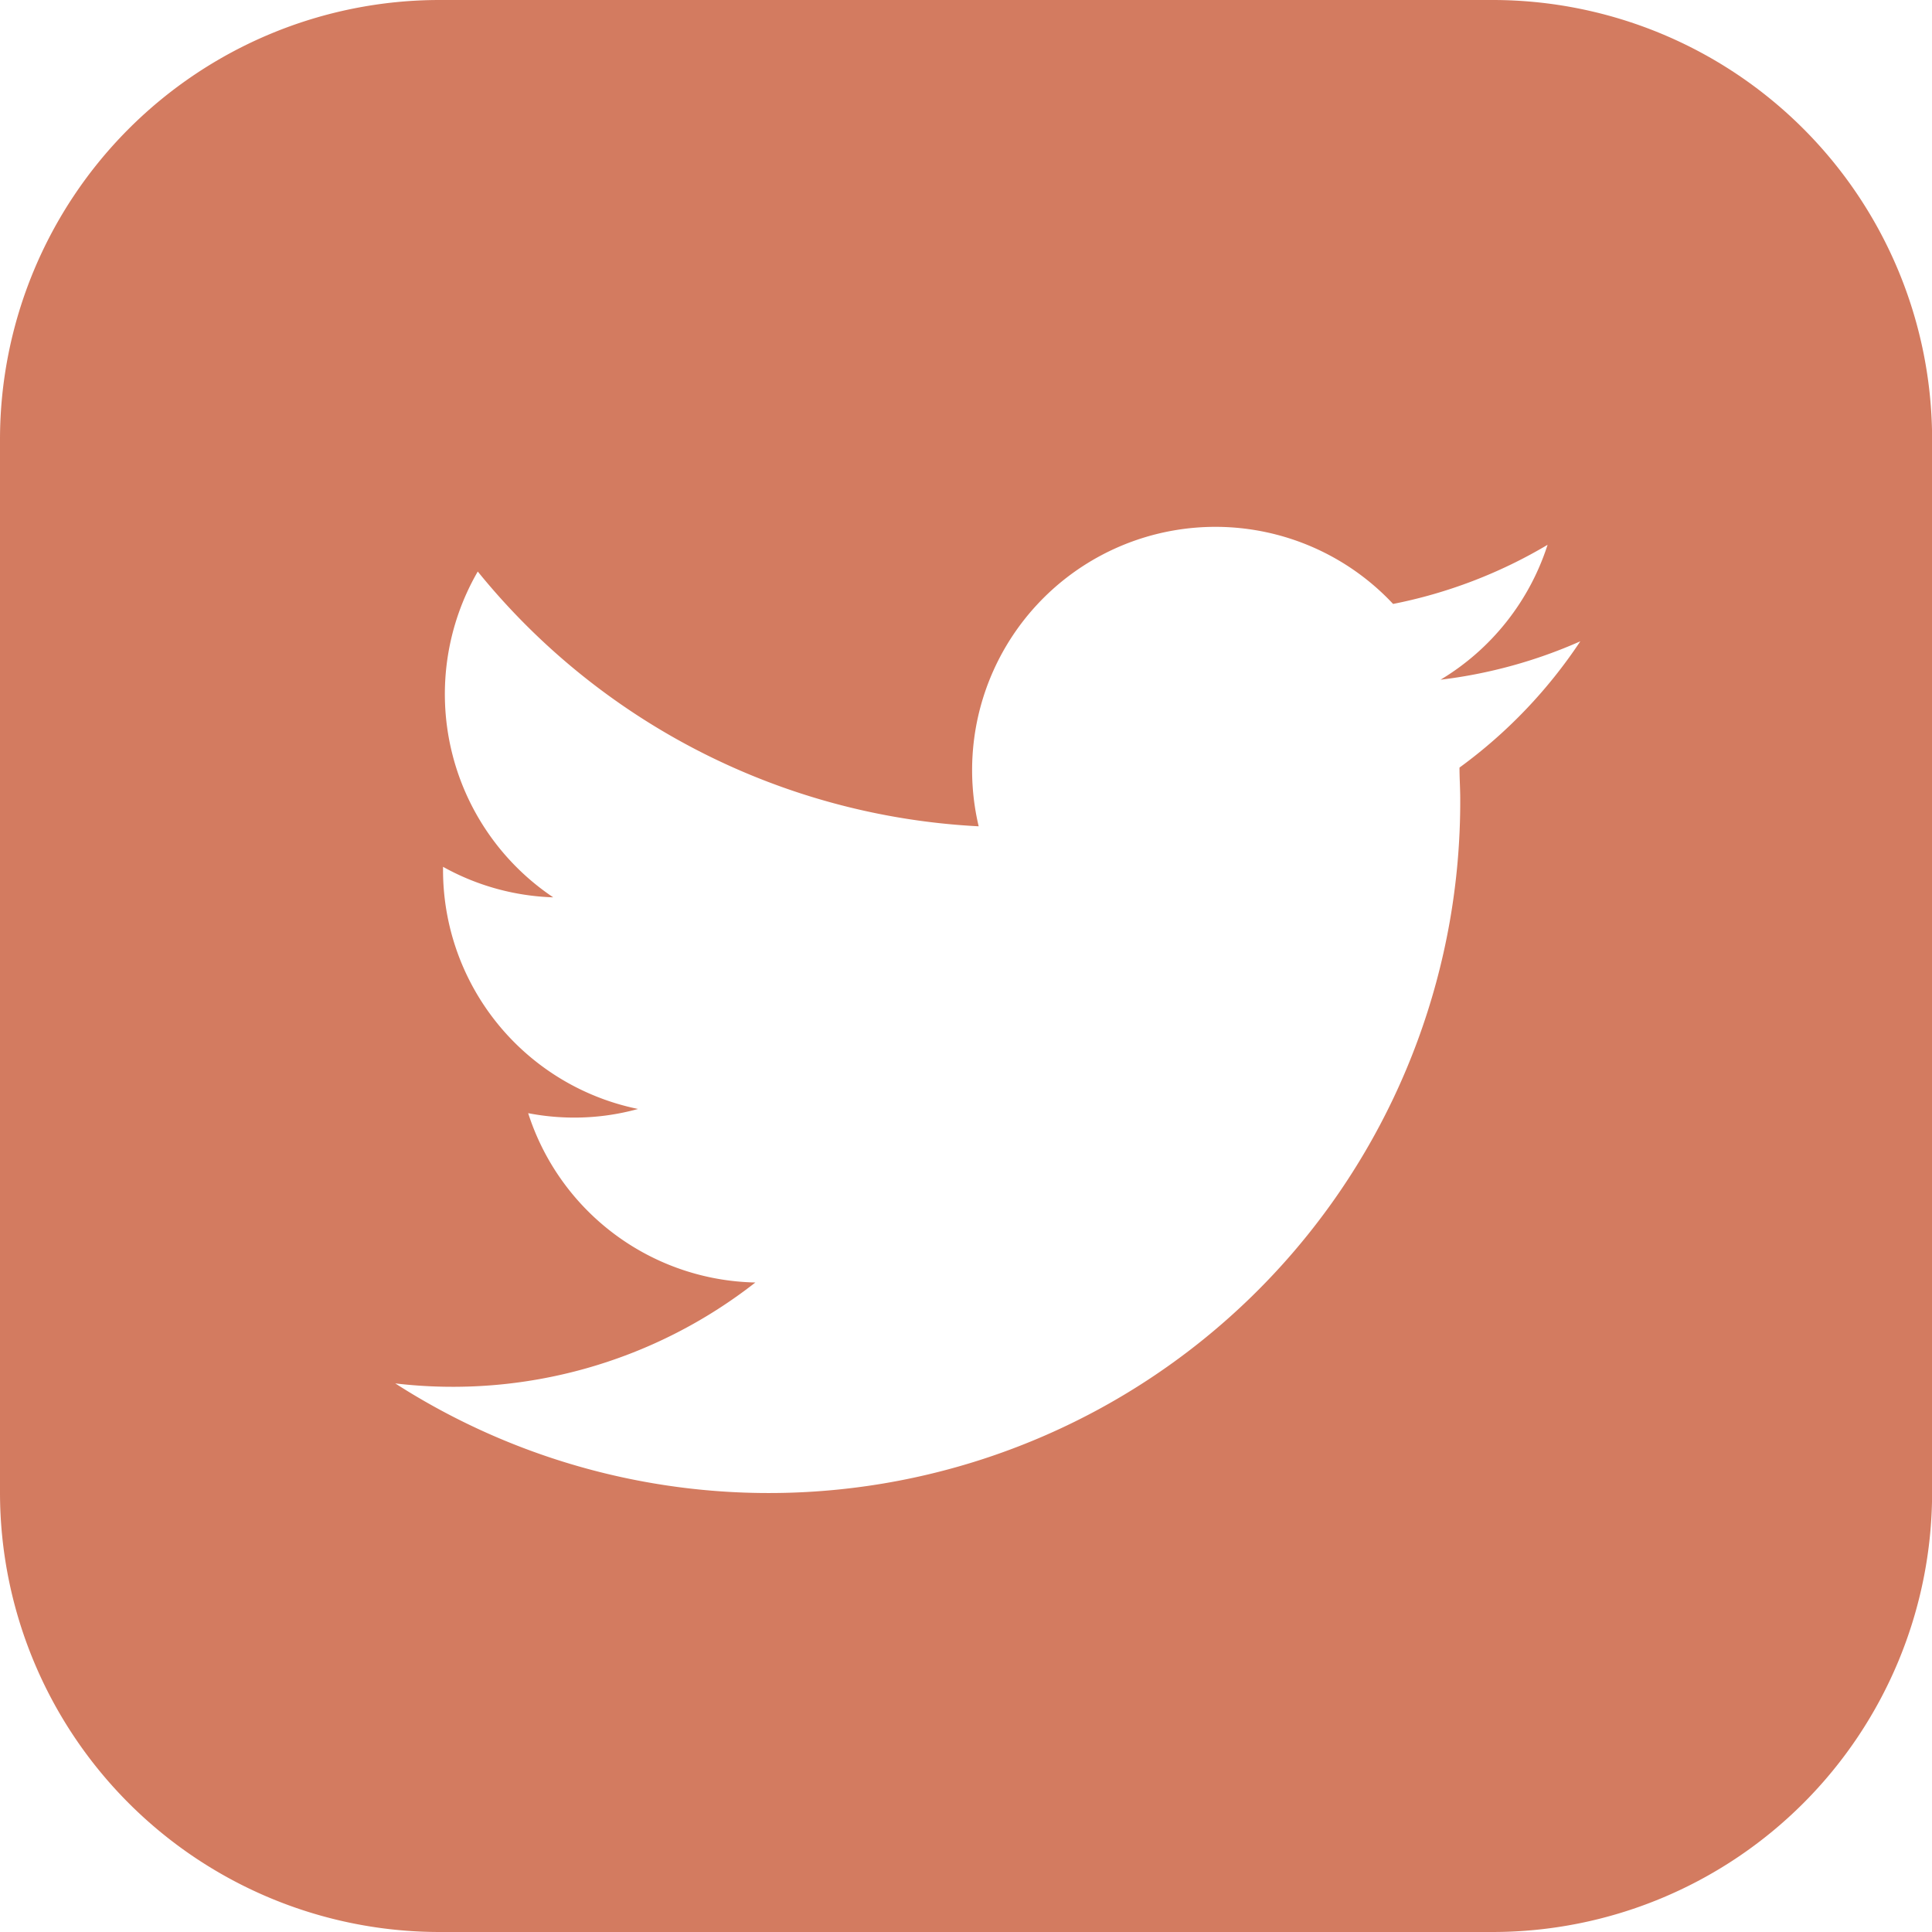 <svg xmlns="http://www.w3.org/2000/svg" width="18.359" height="18.359" viewBox="0 0 18.359 18.359"><path d="M17.187,3H7.173A4.178,4.178,0,0,0,3,7.173V17.186a4.178,4.178,0,0,0,4.173,4.173H17.187a4.178,4.178,0,0,0,4.173-4.173V7.173A4.177,4.177,0,0,0,17.187,3Zm-.318,7.294c0,.1.007.2.007.3a6.57,6.57,0,0,1-10.12,5.552,4.664,4.664,0,0,0,3.422-.959,2.316,2.316,0,0,1-2.159-1.609,2.3,2.3,0,0,0,.436.042,2.266,2.266,0,0,0,.608-.082,2.318,2.318,0,0,1-1.853-2.272v-.029a2.3,2.3,0,0,0,1.047.29A2.326,2.326,0,0,1,7.54,8.431,6.559,6.559,0,0,0,12.3,10.852a2.312,2.312,0,0,1,3.938-2.113,4.627,4.627,0,0,0,1.468-.562,2.324,2.324,0,0,1-1.017,1.282,4.636,4.636,0,0,0,1.328-.365A4.7,4.7,0,0,1,16.869,10.294Z" transform="translate(-3 -3)" fill="#d37b60"/></svg>